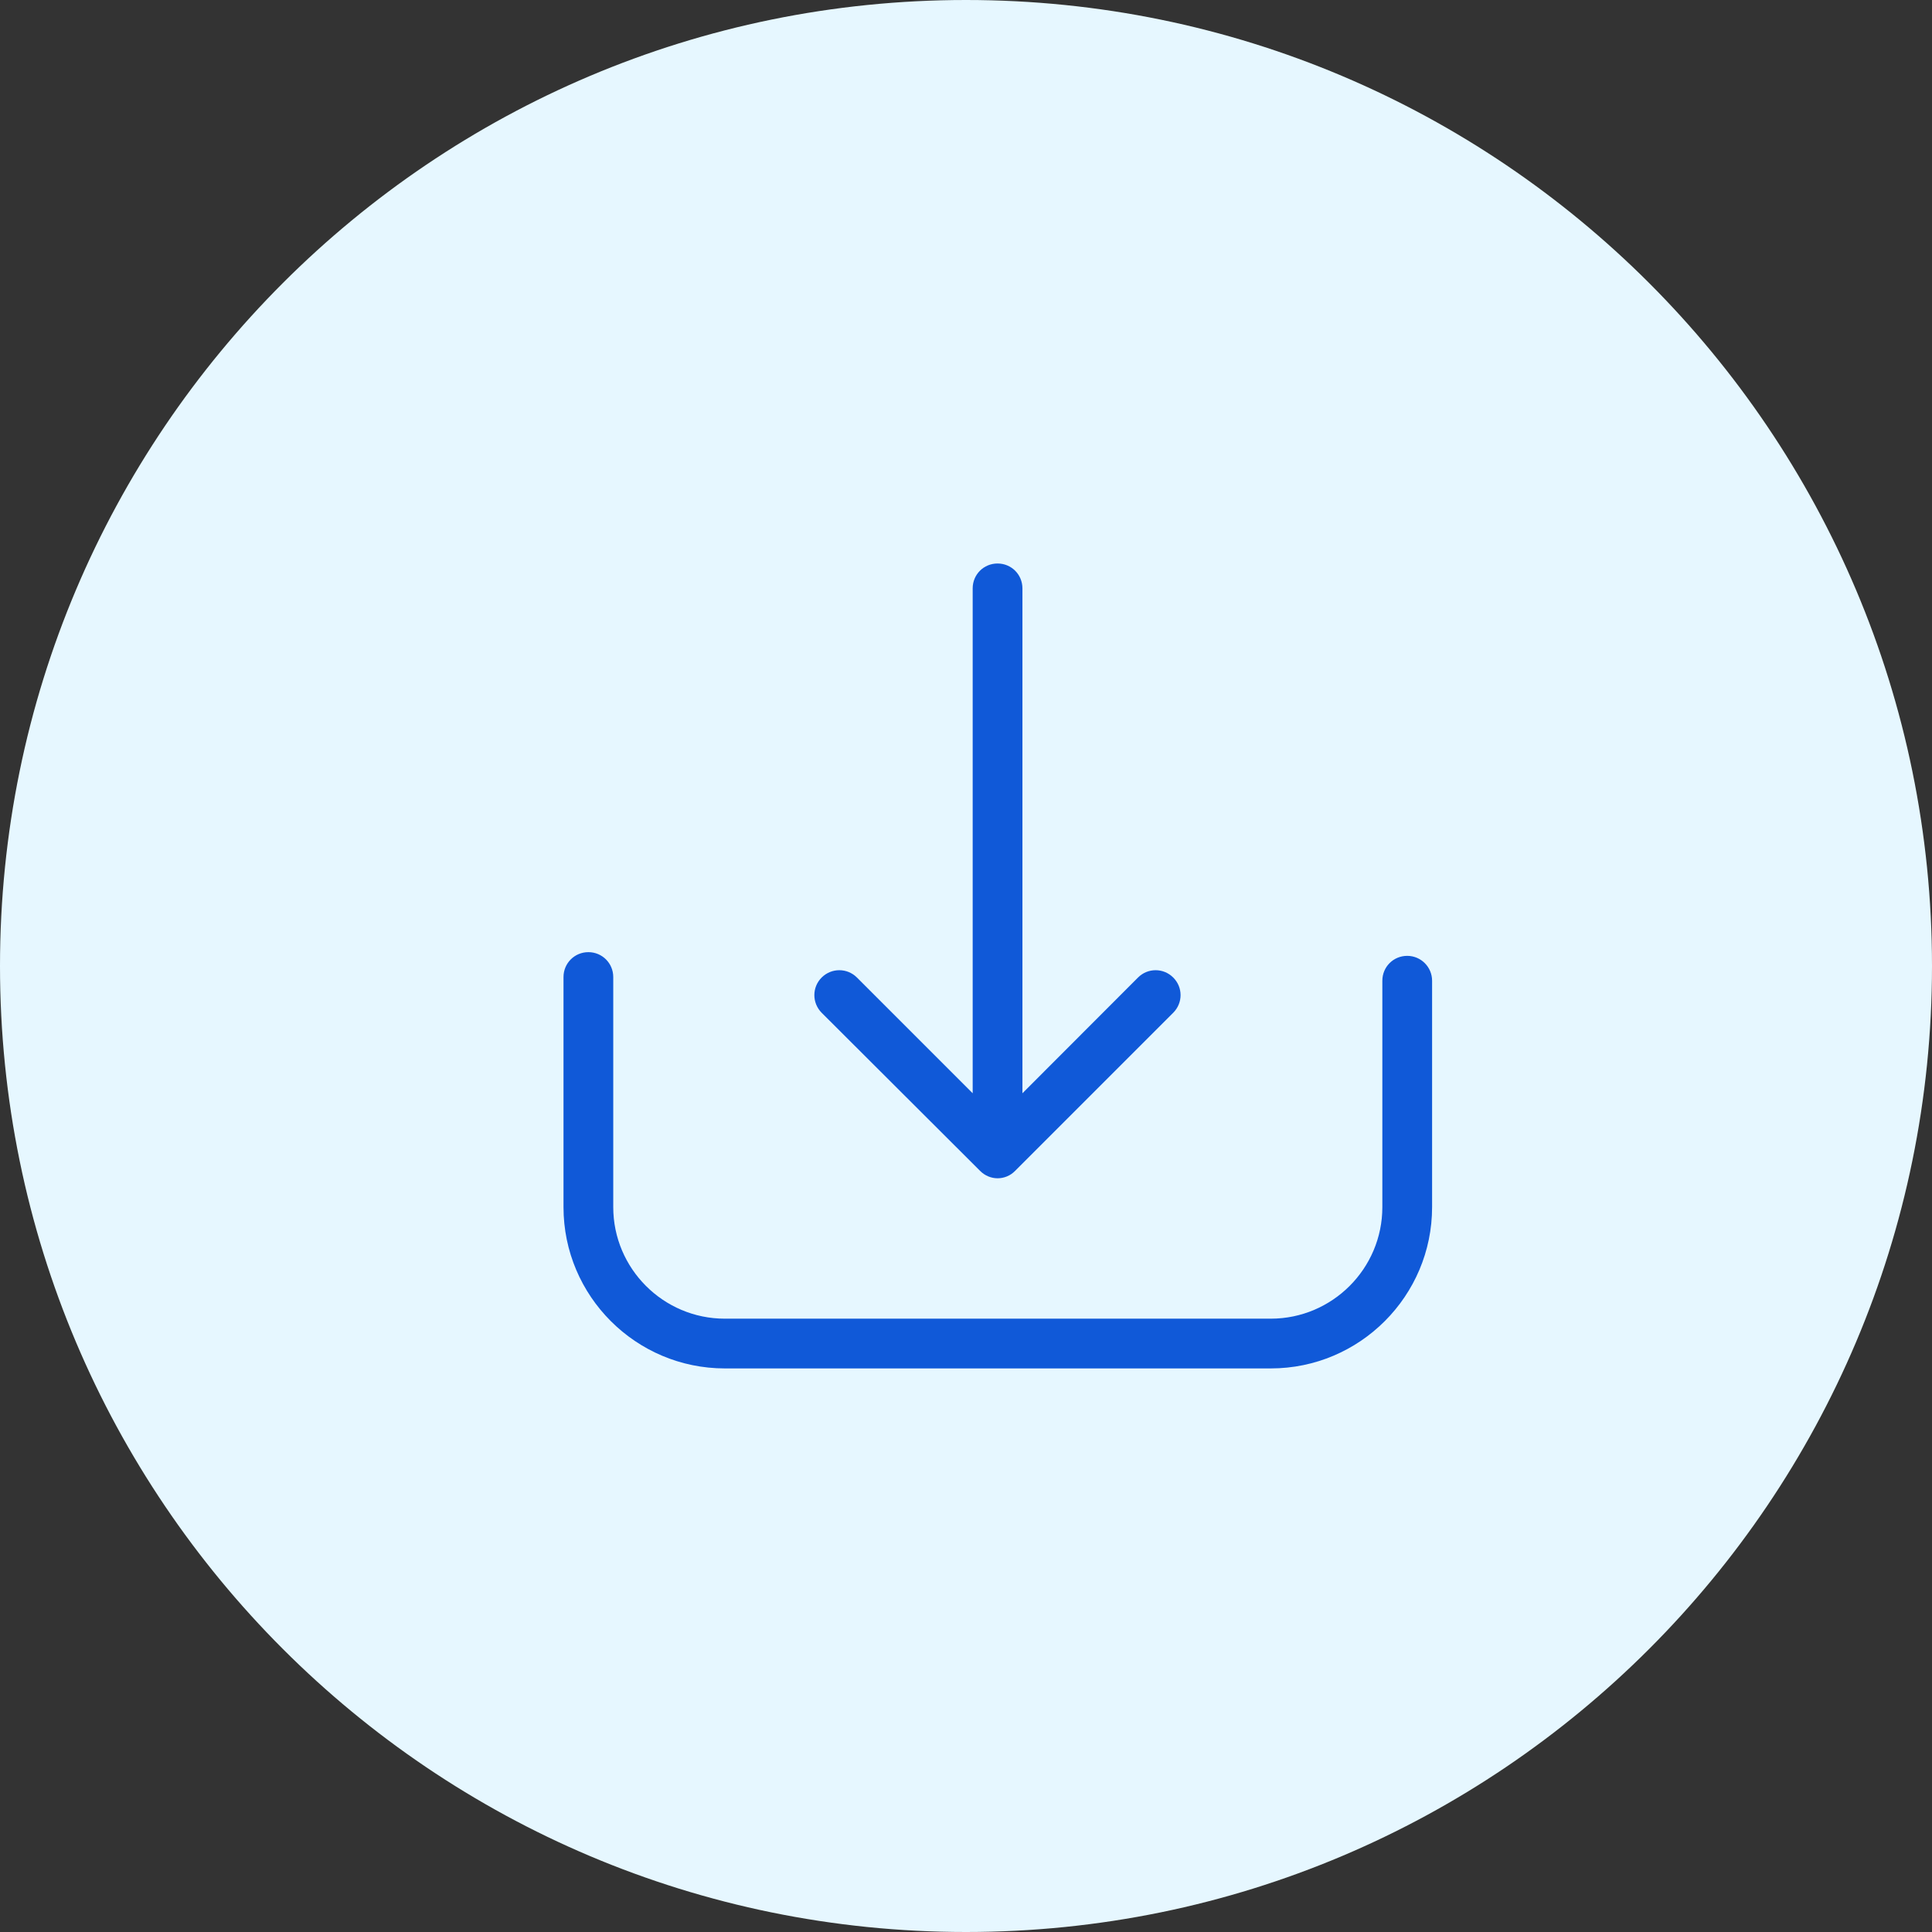 <svg width="24" height="24" viewBox="0 0 24 24" fill="none" xmlns="http://www.w3.org/2000/svg">
<rect x="0" y="0" width="24" height="24" fill="#333333" stroke="none"/>
<path d="M0 12C0 5.373 5.373 0 12 0V0C18.627 0 24 5.373 24 12V12C24 18.627 18.627 24 12 24V24C5.373 24 0 18.627 0 12V12Z" fill="#E6F7FF"/>
<path d="M17.481 11.874C17.309 11.874 17.172 12.011 17.172 12.183V14.995C17.172 15.76 16.549 16.381 15.786 16.381H9.004C8.239 16.381 7.618 15.758 7.618 14.995V12.137C7.618 11.966 7.481 11.828 7.309 11.828C7.137 11.828 7 11.966 7 12.137V14.995C7 16.101 7.9 16.999 9.004 16.999H15.786C16.892 16.999 17.79 16.099 17.79 14.995V12.183C17.79 12.014 17.653 11.874 17.481 11.874Z" fill="#1059D8"/>
<path d="M12.175 14.545C12.234 14.605 12.314 14.637 12.392 14.637C12.47 14.637 12.55 14.607 12.61 14.545L14.574 12.581C14.696 12.459 14.696 12.264 14.574 12.143C14.453 12.022 14.258 12.022 14.137 12.143L12.701 13.581V7.309C12.701 7.137 12.564 7 12.392 7C12.22 7 12.083 7.137 12.083 7.309V13.581L10.645 12.143C10.524 12.022 10.329 12.022 10.207 12.143C10.086 12.264 10.086 12.459 10.207 12.581L12.175 14.545Z" fill="#1059D8"/>
</svg>
